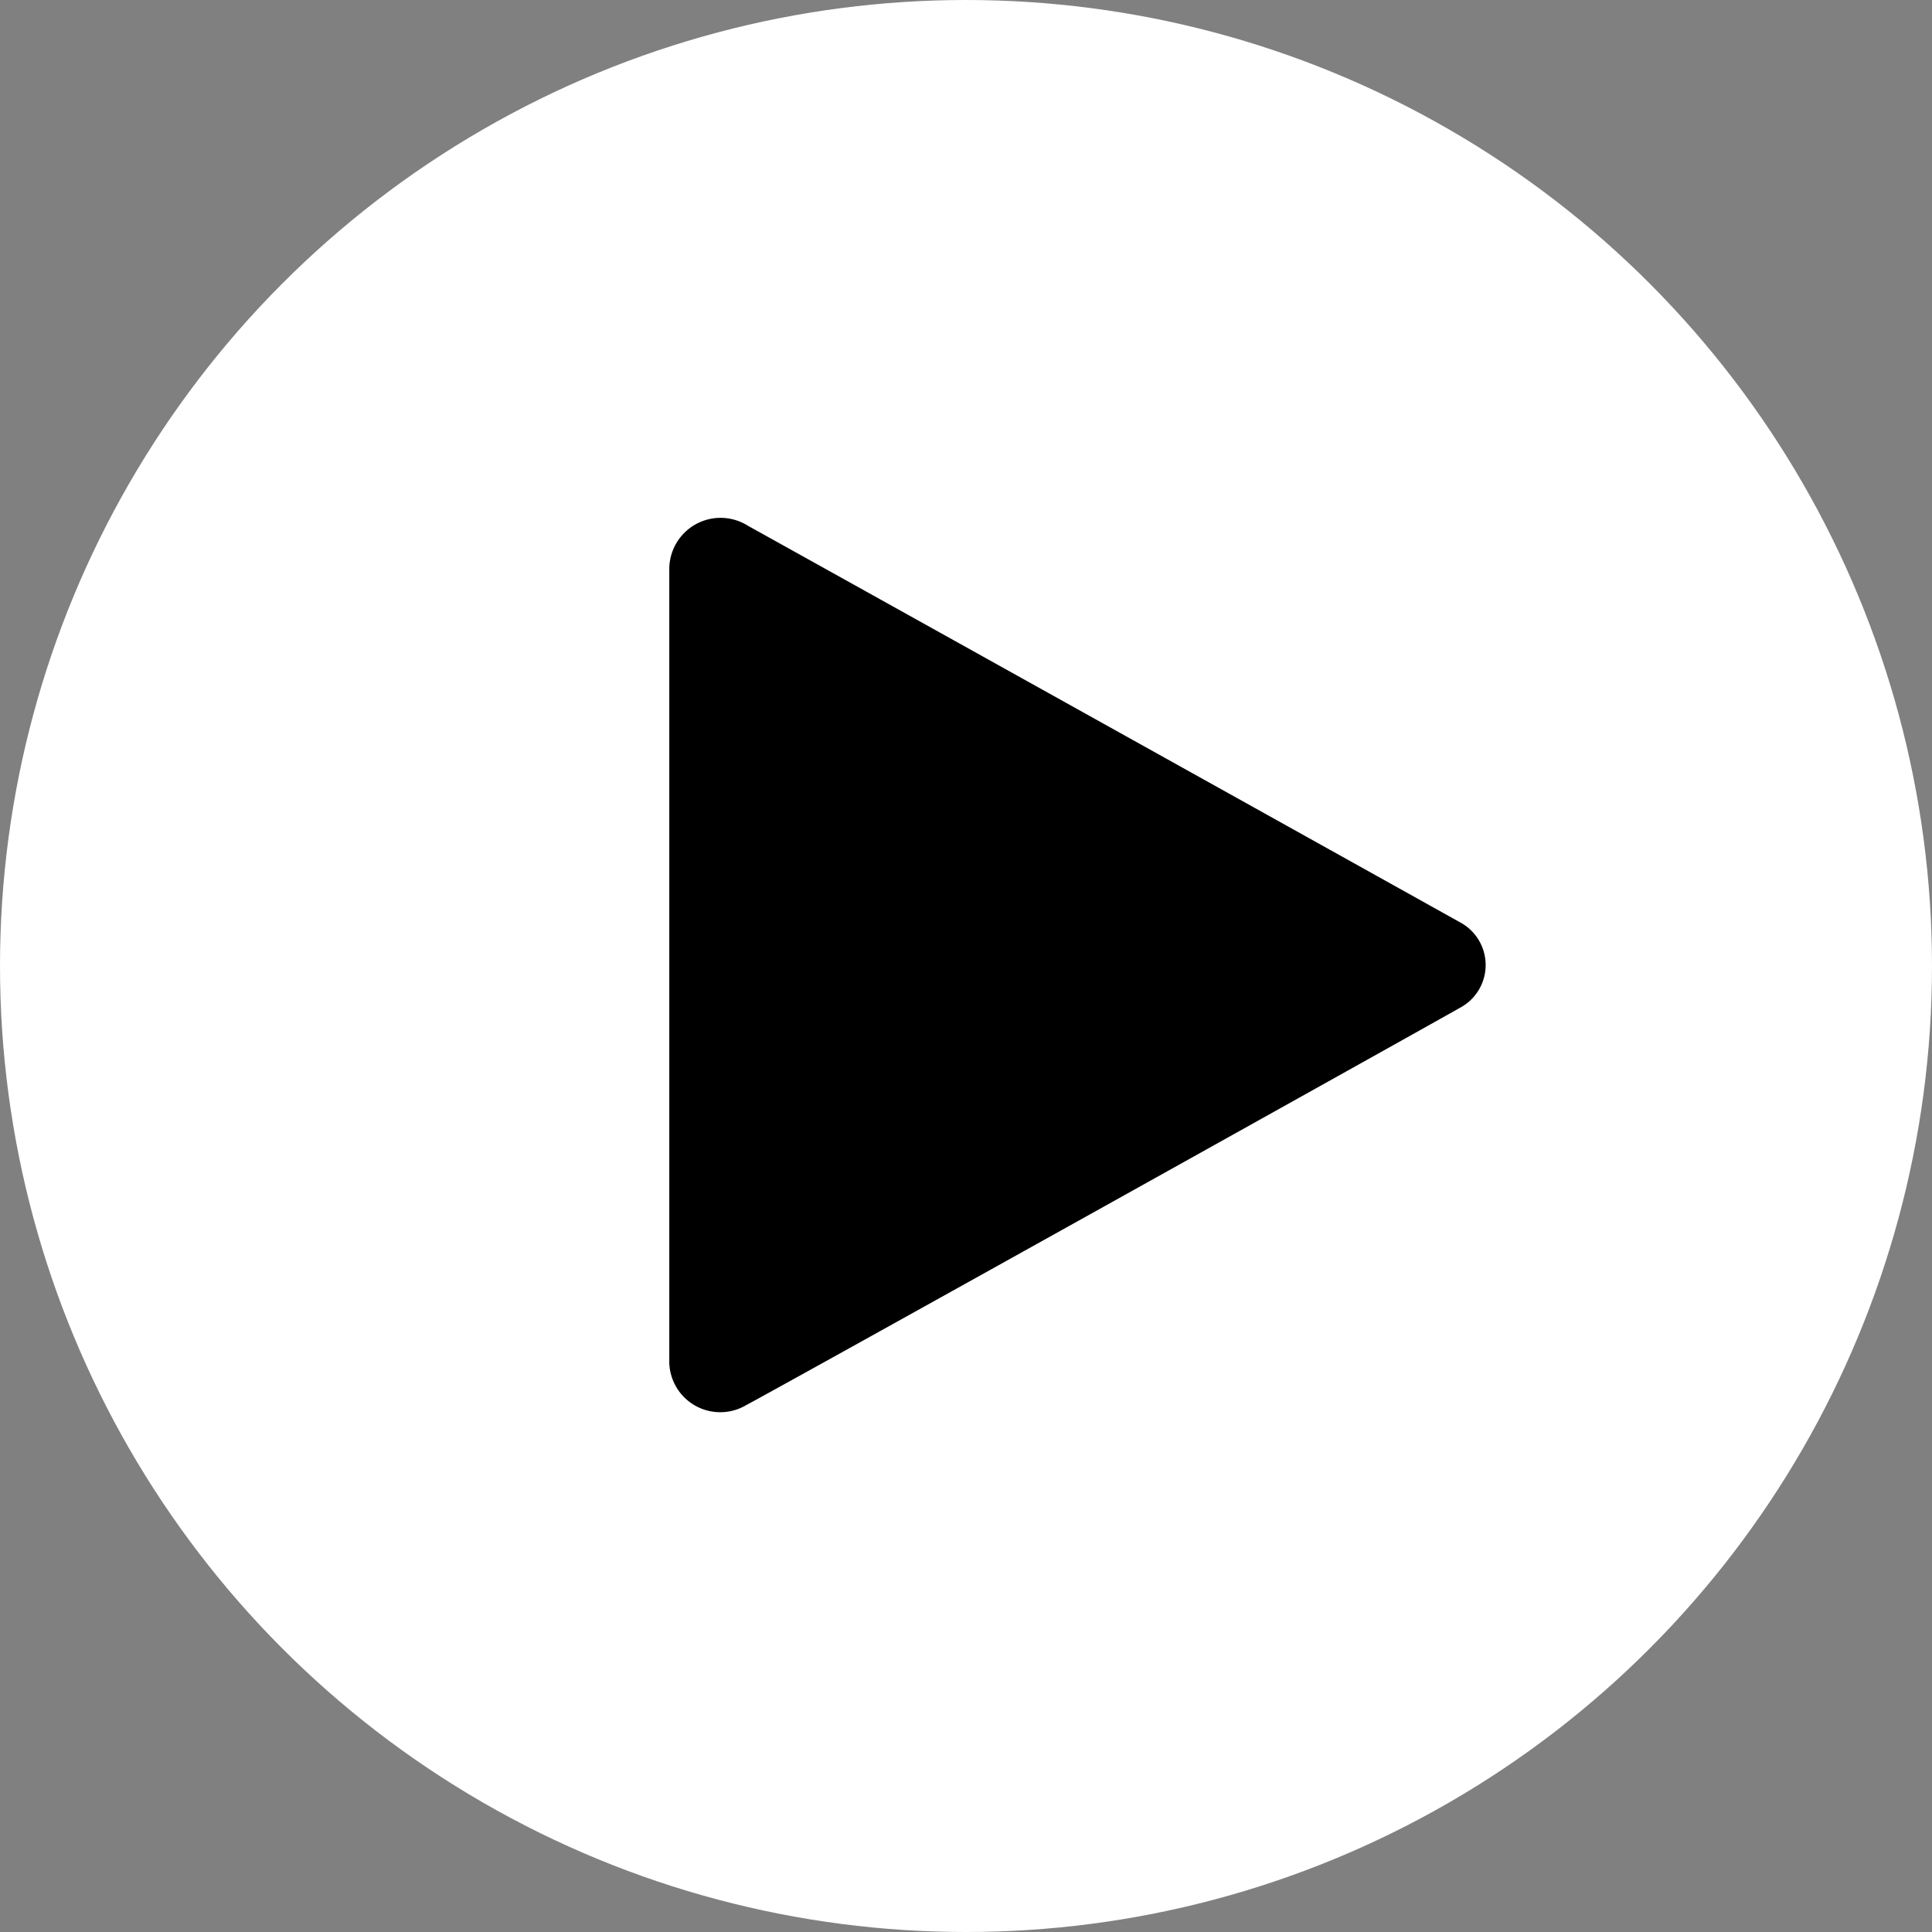 <svg xmlns="http://www.w3.org/2000/svg" width="26" height="26" viewBox="0 0 26 26">
  <rect x="0" y="0" width="26" height="26" fill="#808080" stroke="none"/>
  <defs>
    <style>
      .cls-1 {
        fill: #fff;
      }

      .cls-1, .cls-2 {
        stroke: #010101;
        stroke-width: 0;
      }

      .cls-2 {
        fill-rule: evenodd;
      }
    </style>
  </defs>
  <circle class="cls-1" cx="13" cy="13" r="13"/>
  <path class="cls-2" d="M9.007,18.338V7.652a0.69,0.69,0,0,1,1.059-.576c0.422,0.233,8.856,4.93,9.575,5.332a0.652,0.652,0,0,1,0,1.158c-0.518.295-8.984,5.016-9.6,5.344A0.686,0.686,0,0,1,9.007,18.338Z"/>
</svg>
